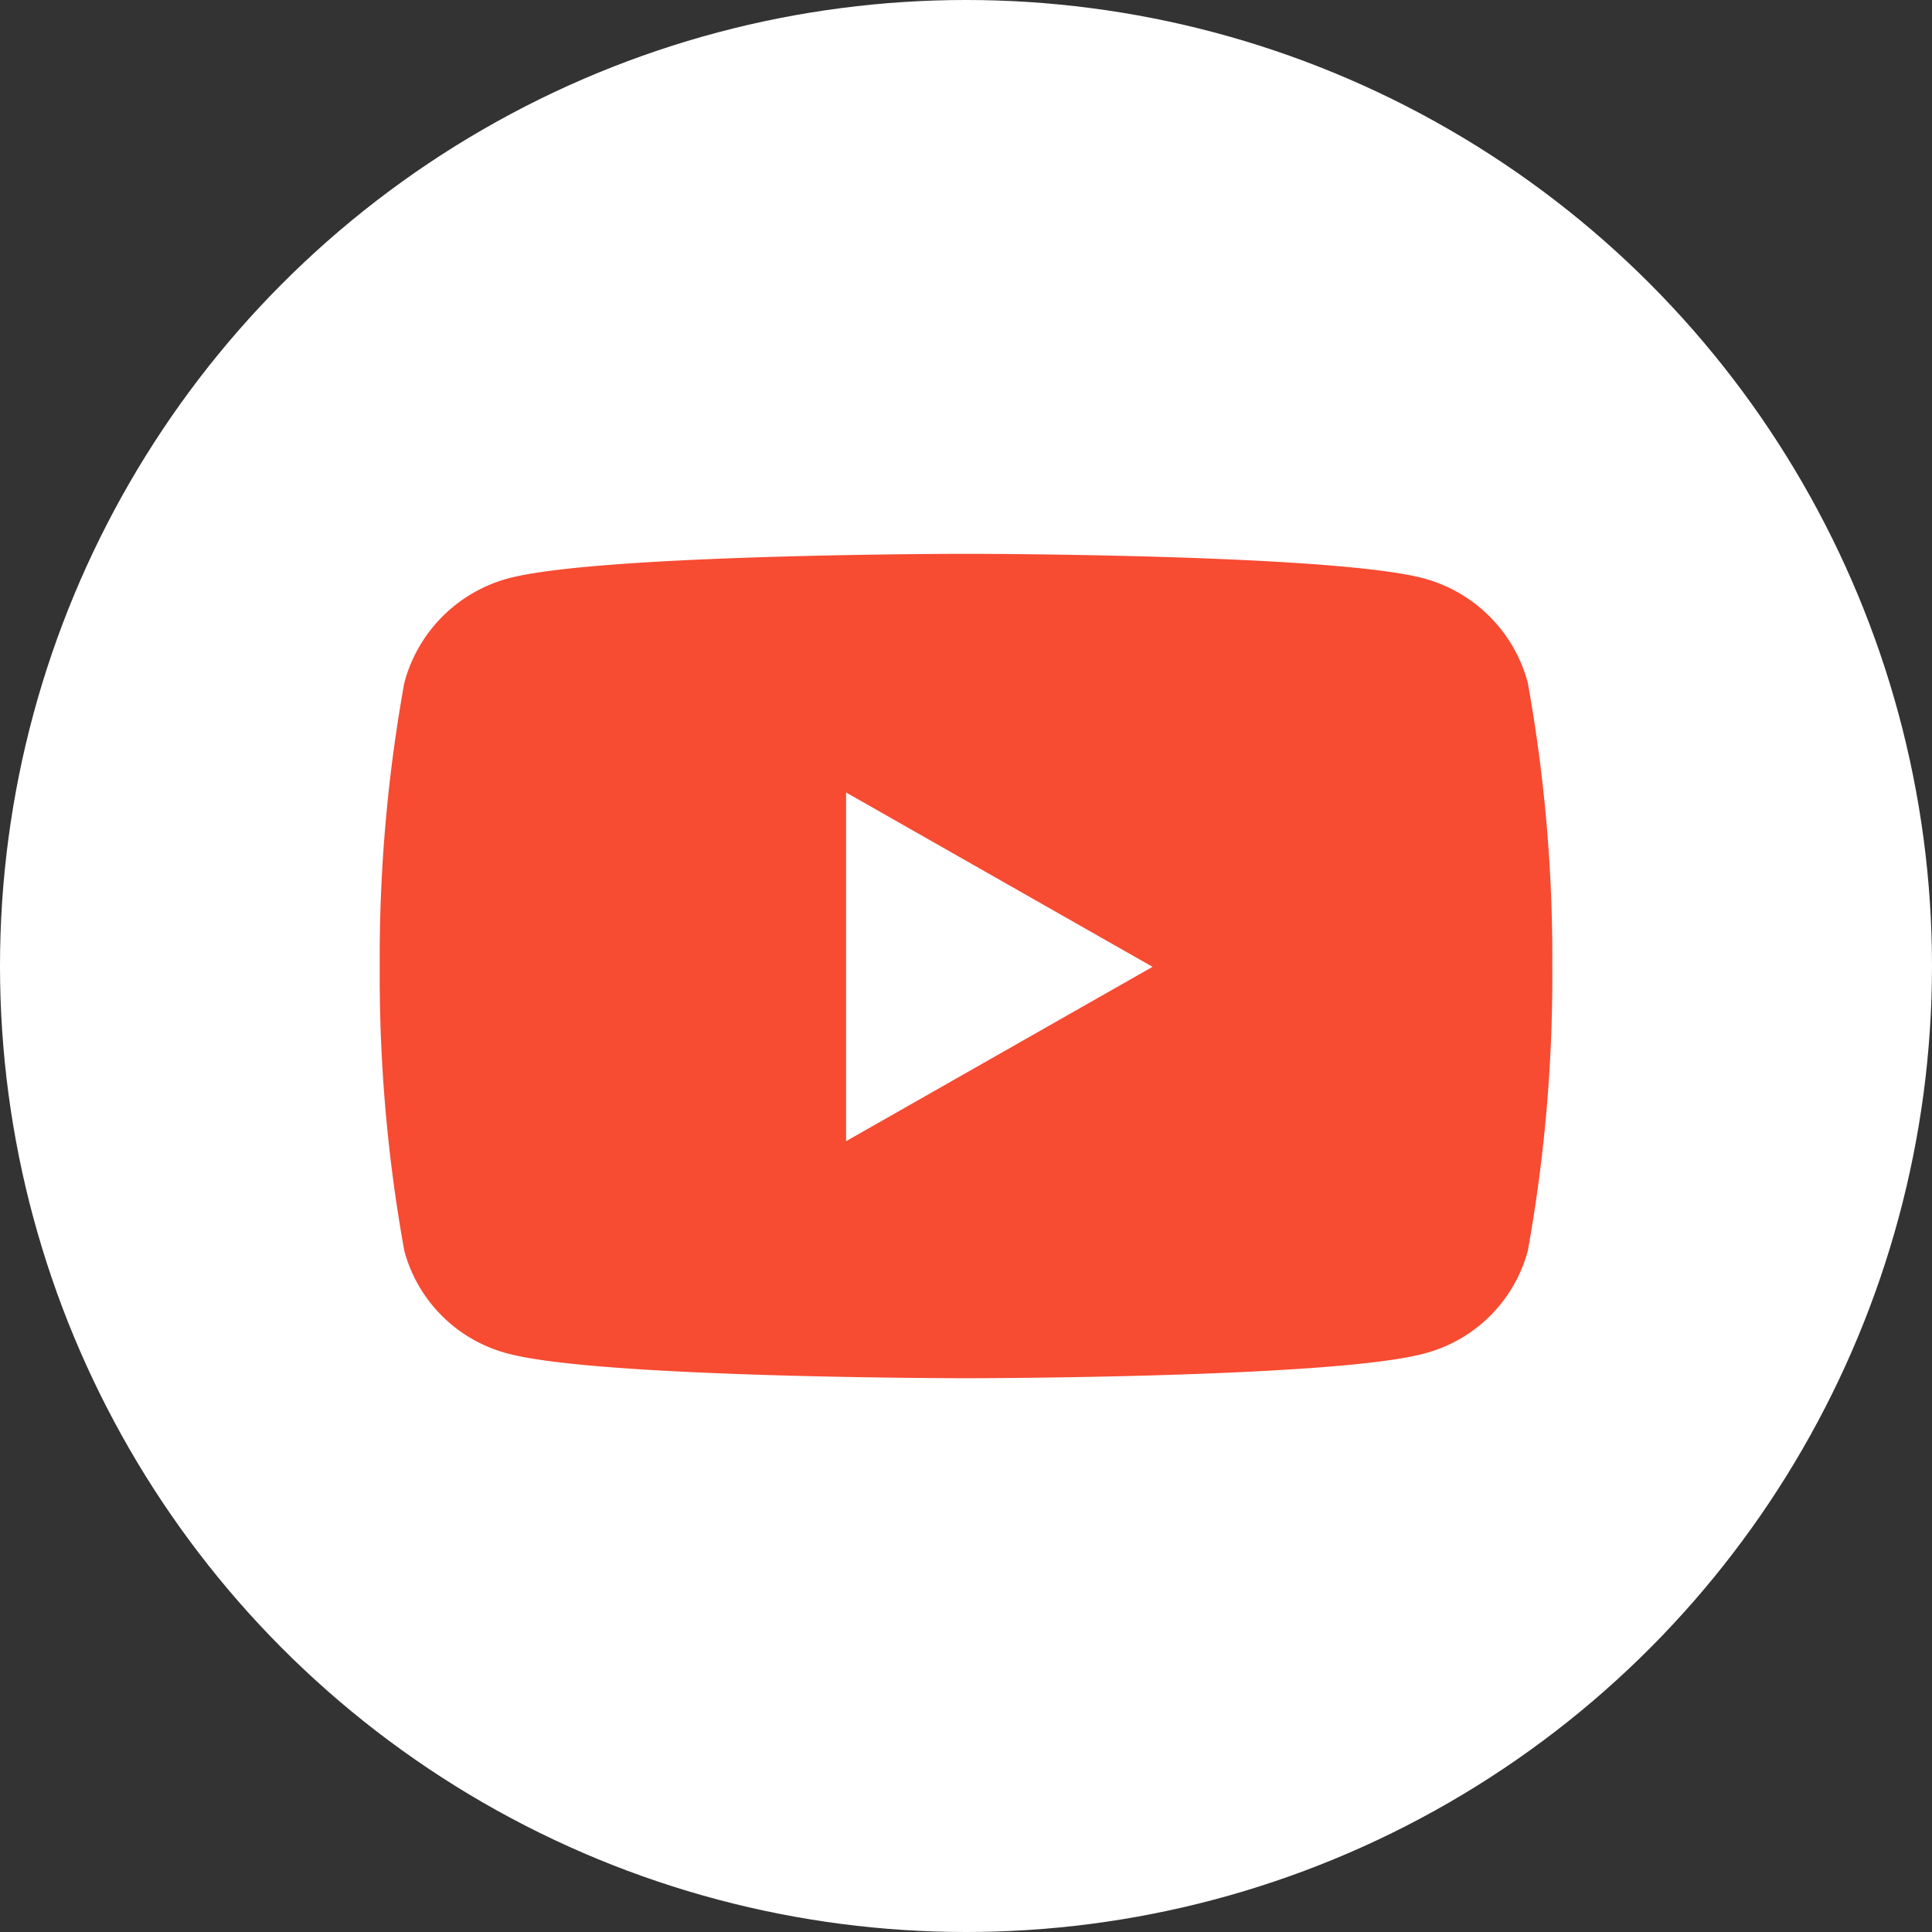 <svg xmlns="http://www.w3.org/2000/svg" width="58" height="58" viewBox="0 0 58 58">
  <rect x="0" y="0" width="58" height="58" fill="#333333" stroke="none"/>
  <g id="グループ_1705" data-name="グループ 1705" transform="translate(-12988 78)">
    <circle id="楕円形_261" data-name="楕円形 261" cx="29" cy="29" r="29" transform="translate(12988 -78)" fill="#fff"/>
    <path id="パス_413" data-name="パス 413" d="M35.427-20.877a4.423,4.423,0,0,0-3.112-3.132c-2.745-.74-13.752-.74-13.752-.74s-11.007,0-13.752.74A4.423,4.423,0,0,0,1.7-20.877,46.4,46.4,0,0,0,.962-12.35,46.4,46.4,0,0,0,1.7-3.822,4.357,4.357,0,0,0,4.81-.74C7.555,0,18.563,0,18.563,0S29.57,0,32.315-.74a4.357,4.357,0,0,0,3.112-3.082,46.4,46.4,0,0,0,.736-8.528A46.4,46.4,0,0,0,35.427-20.877ZM14.962-7.116V-17.584l9.2,5.234Z" transform="translate(12998.438 -36.625)" fill="#f74b32"/>
  </g>
</svg>
